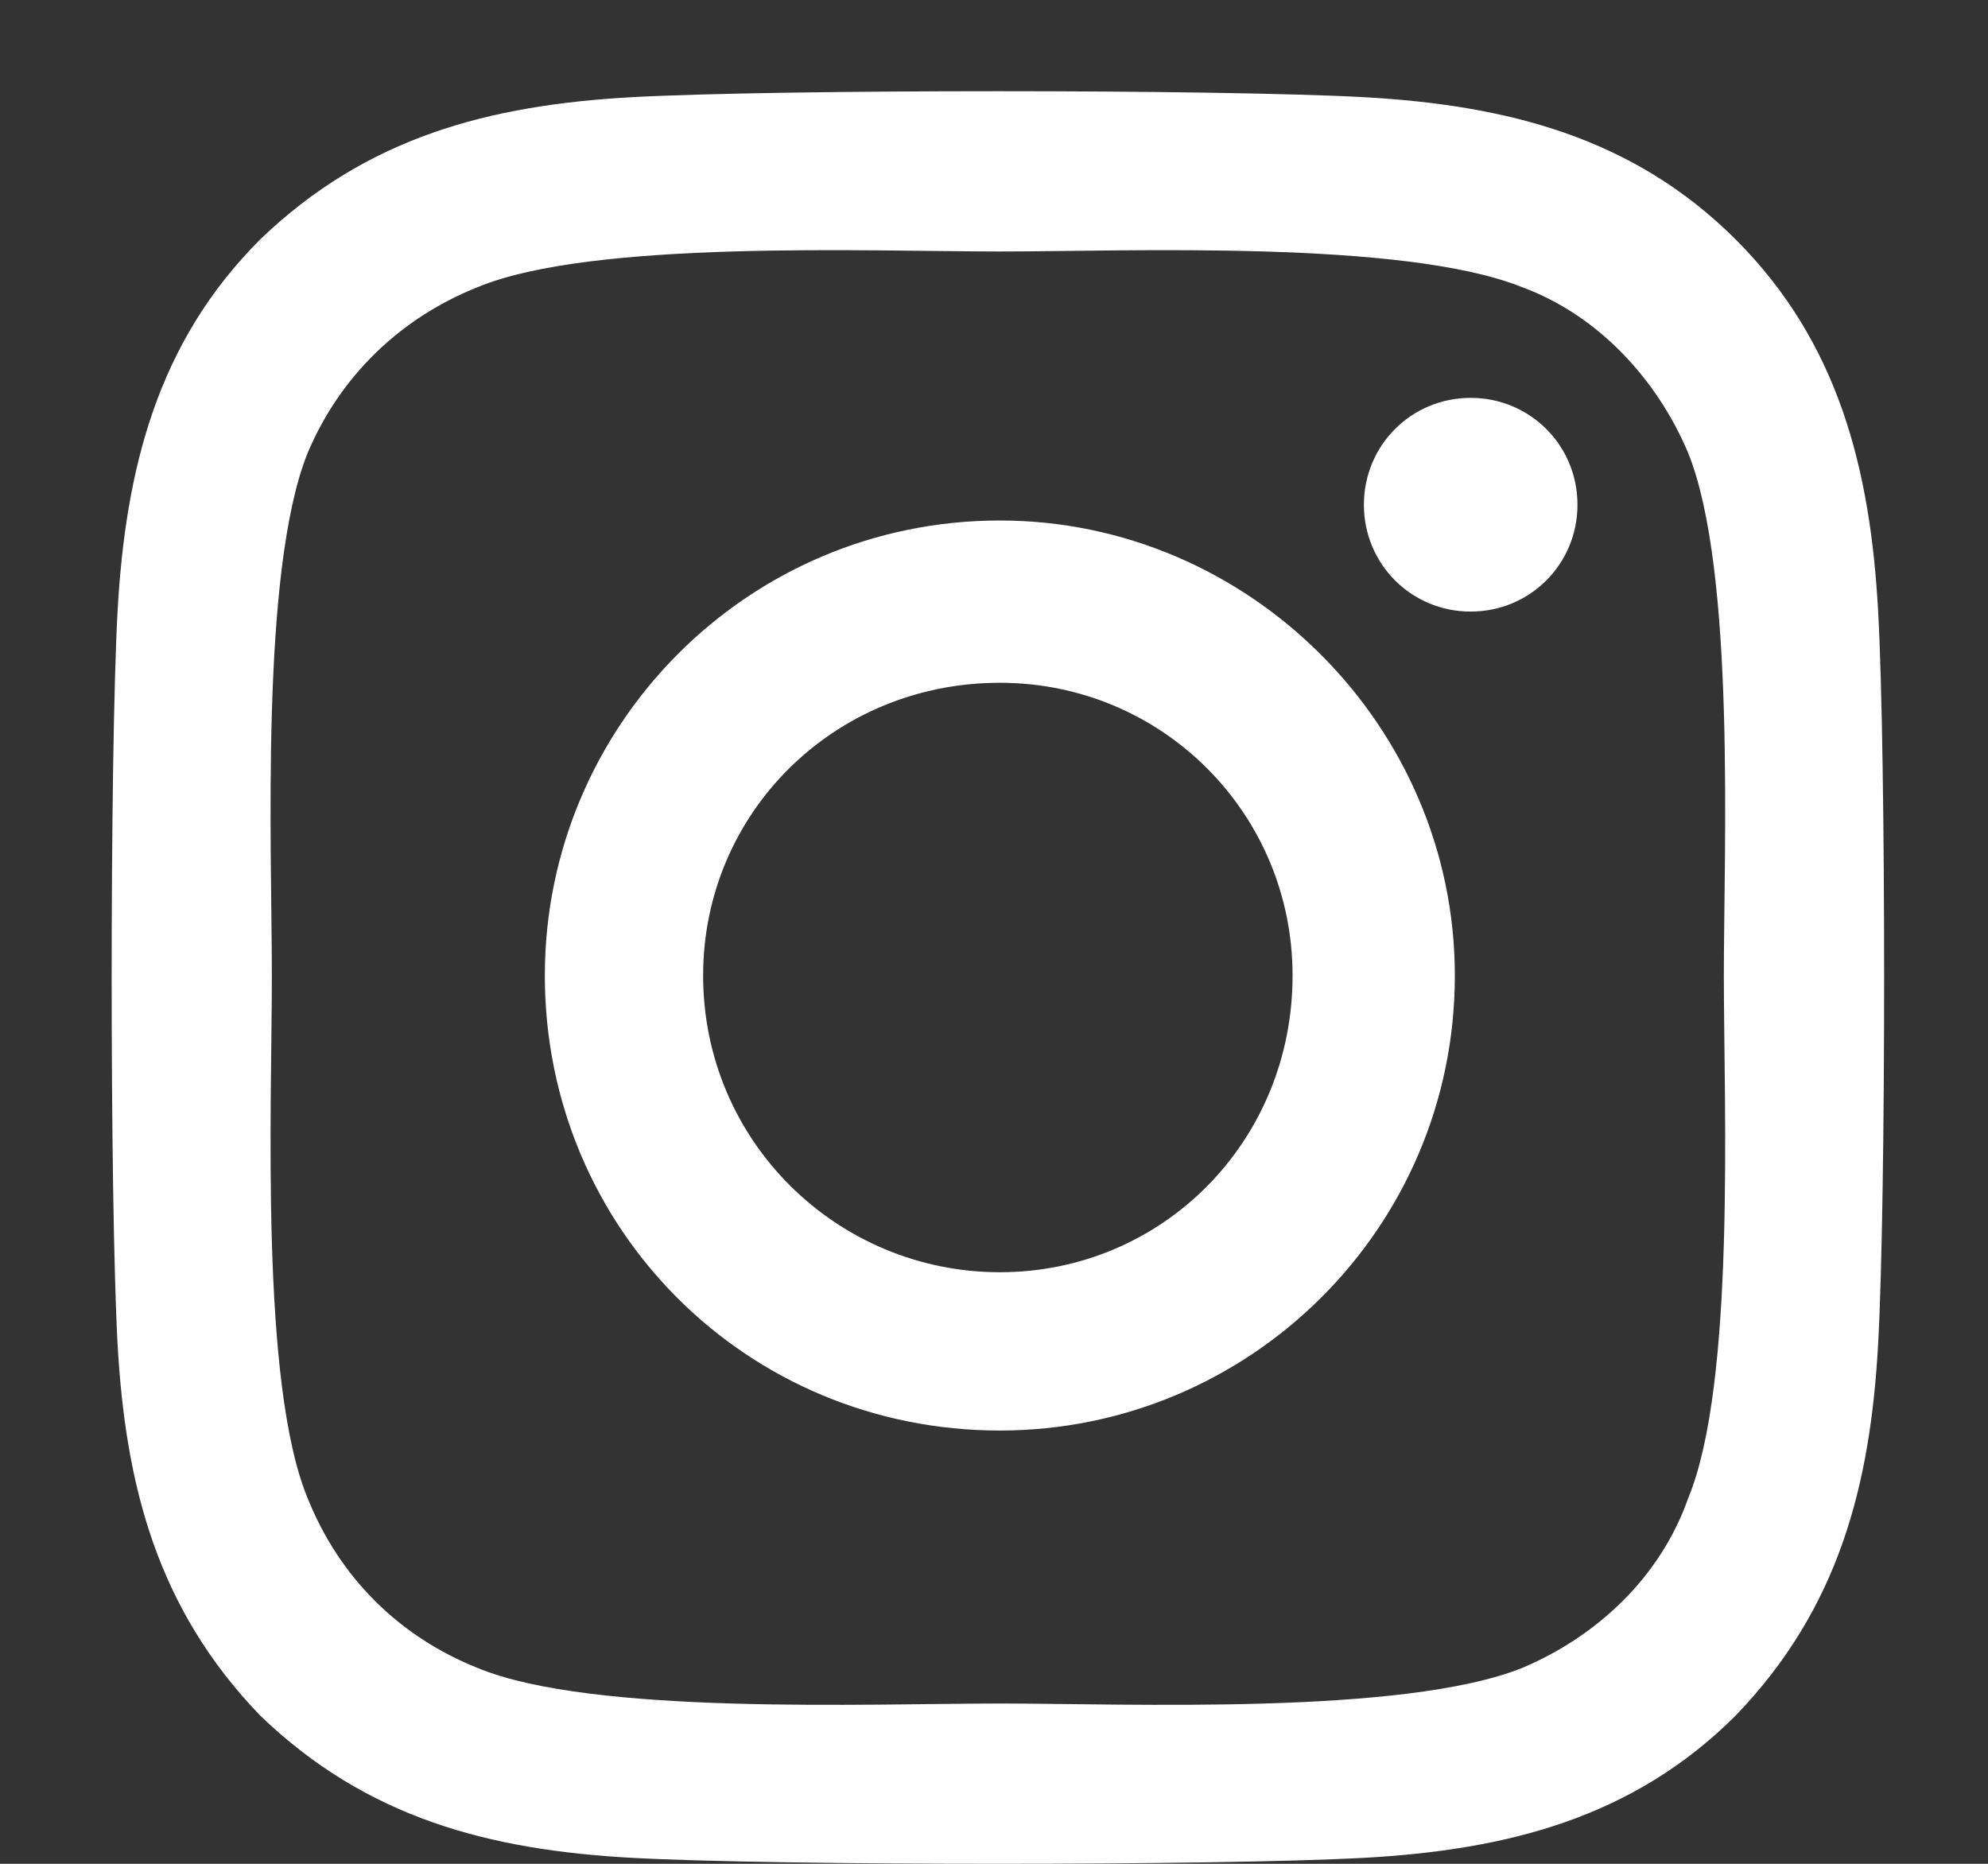 <svg width="16" height="15" viewBox="0 0 16 15" fill="none" xmlns="http://www.w3.org/2000/svg">
<rect x="0" y="0" width="16" height="15" fill="#333333" stroke="none"/>
<path d="M8.047 4.189C6.009 4.189 4.385 5.845 4.385 7.851C4.385 9.889 6.009 11.513 8.047 11.513C10.053 11.513 11.709 9.889 11.709 7.851C11.709 5.845 10.053 4.189 8.047 4.189ZM8.047 10.239C6.742 10.239 5.659 9.189 5.659 7.851C5.659 6.546 6.71 5.495 8.047 5.495C9.353 5.495 10.403 6.546 10.403 7.851C10.403 9.189 9.353 10.239 8.047 10.239ZM12.696 4.062C12.696 4.54 12.314 4.922 11.836 4.922C11.359 4.922 10.977 4.54 10.977 4.062C10.977 3.584 11.359 3.202 11.836 3.202C12.314 3.202 12.696 3.584 12.696 4.062ZM15.116 4.922C15.053 3.775 14.798 2.756 13.97 1.928C13.142 1.101 12.123 0.846 10.977 0.782C9.799 0.718 6.264 0.718 5.086 0.782C3.939 0.846 2.952 1.101 2.093 1.928C1.265 2.756 1.01 3.775 0.946 4.922C0.883 6.1 0.883 9.634 0.946 10.813C1.01 11.959 1.265 12.946 2.093 13.806C2.952 14.634 3.939 14.889 5.086 14.952C6.264 15.016 9.799 15.016 10.977 14.952C12.123 14.889 13.142 14.634 13.97 13.806C14.798 12.946 15.053 11.959 15.116 10.813C15.18 9.634 15.18 6.1 15.116 4.922ZM13.588 12.055C13.365 12.691 12.855 13.169 12.25 13.424C11.295 13.806 9.066 13.71 8.047 13.71C6.996 13.71 4.767 13.806 3.844 13.424C3.207 13.169 2.729 12.691 2.475 12.055C2.093 11.131 2.188 8.902 2.188 7.851C2.188 6.832 2.093 4.603 2.475 3.648C2.729 3.043 3.207 2.565 3.844 2.311C4.767 1.928 6.996 2.024 8.047 2.024C9.066 2.024 11.295 1.928 12.25 2.311C12.855 2.534 13.333 3.043 13.588 3.648C13.97 4.603 13.874 6.832 13.874 7.851C13.874 8.902 13.97 11.131 13.588 12.055Z" fill="white"/>
</svg>
